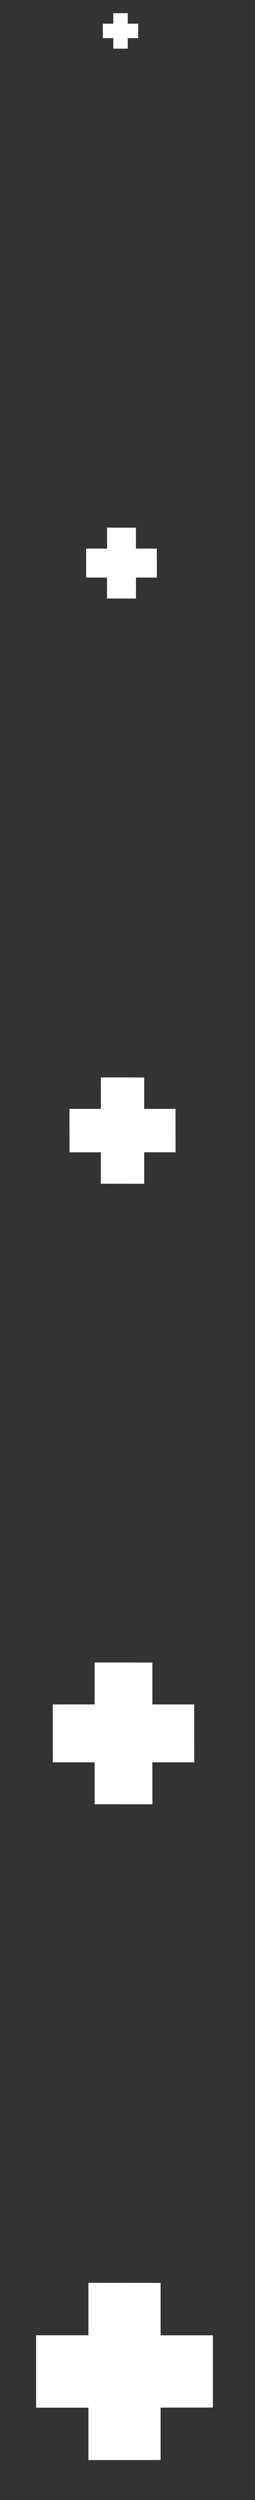 <?xml version="1.0" encoding="UTF-8"?> <svg xmlns="http://www.w3.org/2000/svg" width="32" height="313" viewBox="0 0 32 313" fill="none"><rect x="0" y="0" width="32" height="313" fill="#333333" stroke="none"/> <path d="M11.095 292.373L4.533 292.373L4.533 301.438L11.095 301.438L11.095 308L20.152 307.993L20.153 301.431L26.715 301.431L26.715 292.38L20.153 292.38L20.152 285.818L11.095 285.811L11.095 292.373Z" fill="white"></path> <path d="M11.874 213.39L6.62 213.397L6.627 220.645L11.874 220.645L11.874 225.891L19.122 225.898L19.122 220.637L24.376 220.645L24.369 213.397L19.122 213.397L19.122 208.15L11.874 208.143L11.874 213.39Z" fill="white"></path> <path d="M12.661 138.831L8.715 138.831L8.722 144.268L12.654 144.268L12.654 148.2L18.091 148.207L18.091 144.261L22.03 144.268L22.023 138.831L18.091 138.831L18.091 134.899L12.654 134.892L12.661 138.831Z" fill="white"></path> <path d="M13.441 68.686H10.81L10.81 72.306L13.434 72.313L13.434 74.93L17.061 74.937V72.306L19.684 72.313L19.677 68.686L17.061 68.686L17.054 66.062L13.434 66.062L13.441 68.686Z" fill="white"></path> <path d="M14.22 2.964L12.905 2.964L12.905 4.774L14.22 4.774L14.22 6.089L16.03 6.089L16.03 4.774L17.339 4.781L17.346 2.964L16.03 2.964L16.03 1.649L14.213 1.656L14.22 2.964Z" fill="white"></path> </svg> 